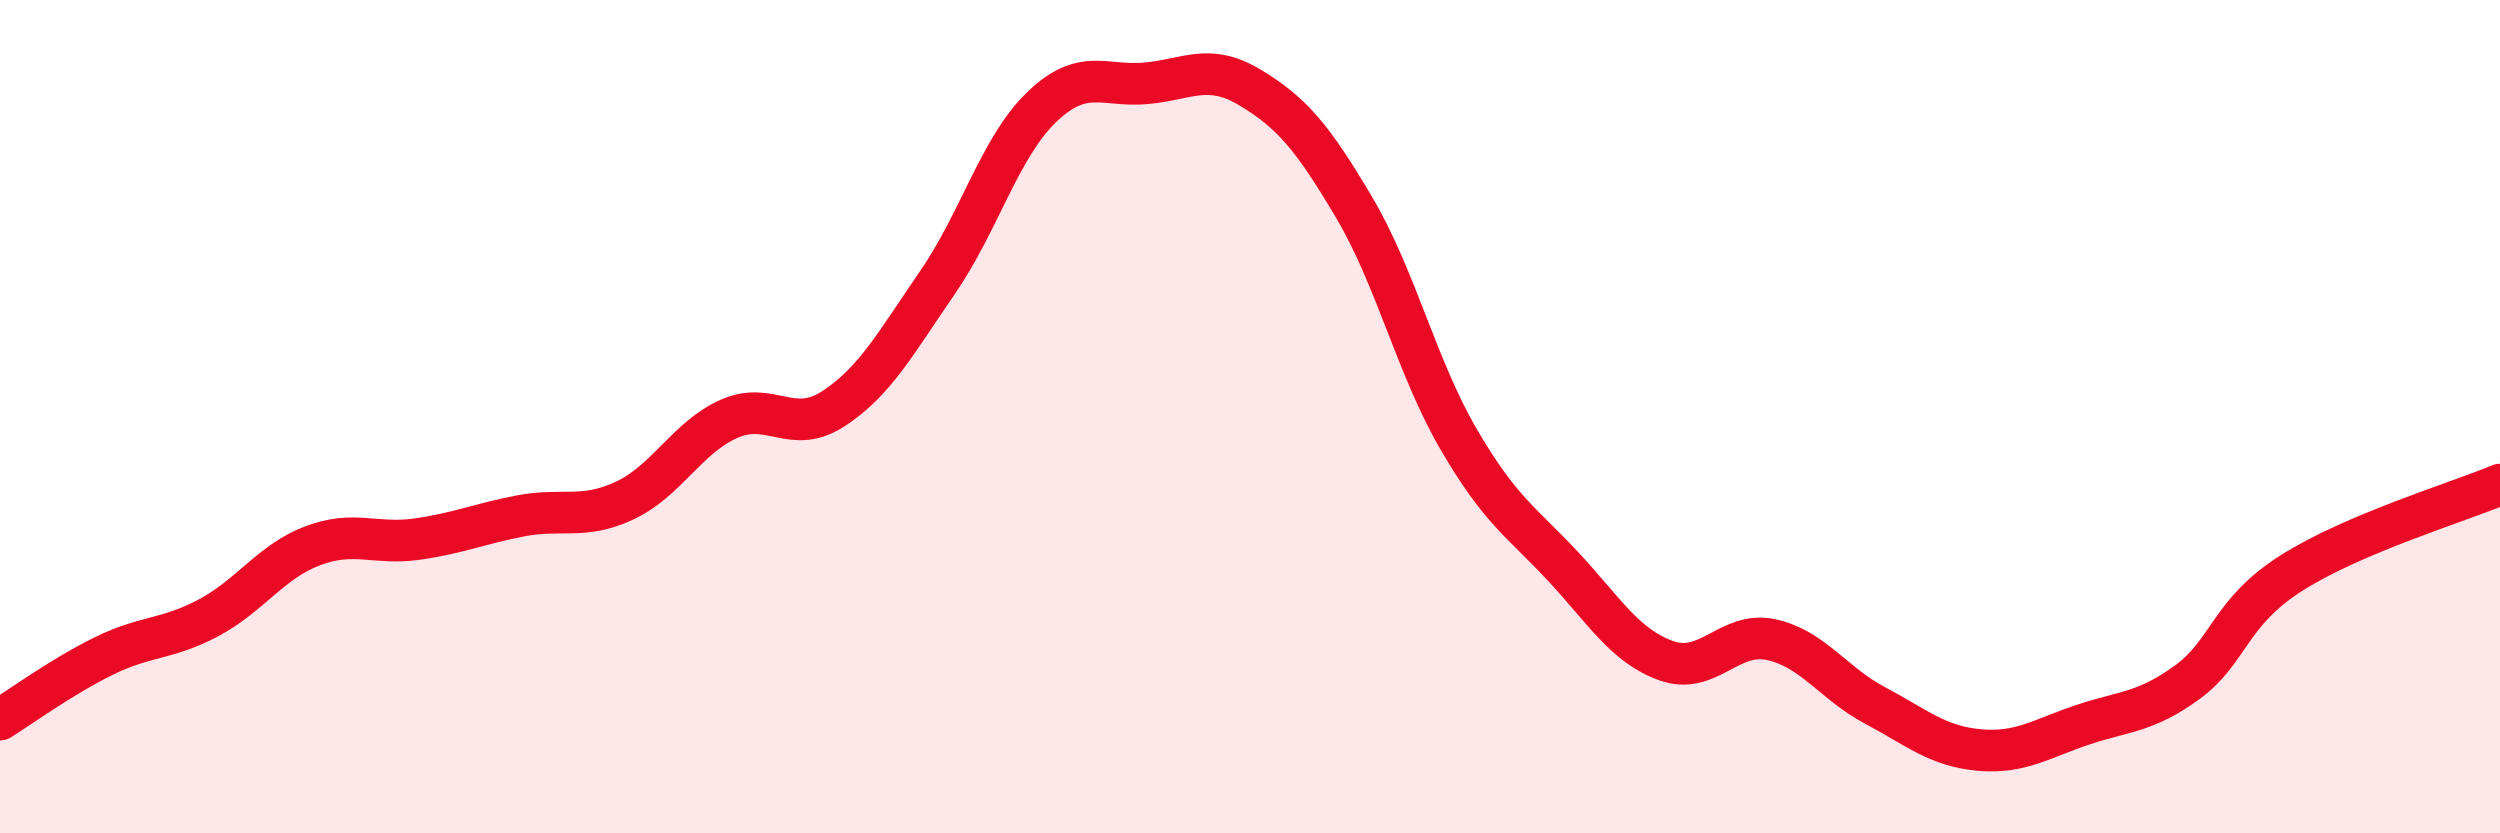 
    <svg width="60" height="20" viewBox="0 0 60 20" xmlns="http://www.w3.org/2000/svg">
      <path
        d="M 0,17.27 C 0.5,16.96 1.5,16.23 2.5,15.74 C 3.5,15.25 4,15.36 5,14.83 C 6,14.3 6.5,13.48 7.5,13.1 C 8.5,12.72 9,13.08 10,12.94 C 11,12.8 11.5,12.57 12.5,12.38 C 13.5,12.19 14,12.48 15,12.01 C 16,11.54 16.5,10.49 17.5,10.05 C 18.5,9.61 19,10.46 20,9.81 C 21,9.16 21.5,8.23 22.5,6.78 C 23.5,5.33 24,3.53 25,2.57 C 26,1.61 26.5,2.09 27.5,2 C 28.5,1.91 29,1.5 30,2.1 C 31,2.7 31.5,3.29 32.5,4.98 C 33.5,6.67 34,8.81 35,10.53 C 36,12.25 36.5,12.51 37.5,13.58 C 38.5,14.65 39,15.51 40,15.86 C 41,16.21 41.5,15.14 42.5,15.35 C 43.5,15.56 44,16.4 45,16.93 C 46,17.46 46.5,17.91 47.5,18 C 48.5,18.09 49,17.72 50,17.39 C 51,17.06 51.5,17.1 52.5,16.37 C 53.5,15.64 53.5,14.7 55,13.75 C 56.5,12.8 59,12.05 60,11.63L60 20L0 20Z"
        fill="#EB0A25"
        opacity="0.1"
        stroke-linecap="round"
        stroke-linejoin="round"
      />
      <path
        d="M 0,17.27 C 0.5,16.96 1.5,16.23 2.5,15.74 C 3.5,15.25 4,15.36 5,14.83 C 6,14.3 6.5,13.48 7.5,13.1 C 8.5,12.72 9,13.08 10,12.94 C 11,12.8 11.5,12.57 12.5,12.38 C 13.5,12.19 14,12.48 15,12.01 C 16,11.54 16.5,10.49 17.5,10.05 C 18.5,9.61 19,10.46 20,9.81 C 21,9.16 21.5,8.23 22.5,6.78 C 23.5,5.33 24,3.53 25,2.57 C 26,1.61 26.5,2.09 27.5,2 C 28.5,1.91 29,1.5 30,2.1 C 31,2.7 31.5,3.29 32.5,4.98 C 33.5,6.67 34,8.81 35,10.53 C 36,12.25 36.5,12.51 37.5,13.58 C 38.5,14.65 39,15.51 40,15.86 C 41,16.21 41.5,15.14 42.5,15.35 C 43.5,15.56 44,16.4 45,16.93 C 46,17.46 46.5,17.91 47.5,18 C 48.5,18.09 49,17.72 50,17.39 C 51,17.06 51.5,17.1 52.5,16.37 C 53.5,15.64 53.5,14.7 55,13.75 C 56.5,12.8 59,12.05 60,11.63"
        stroke="#EB0A25"
        stroke-width="1"
        fill="none"
        stroke-linecap="round"
        stroke-linejoin="round"
      />
    </svg>
  